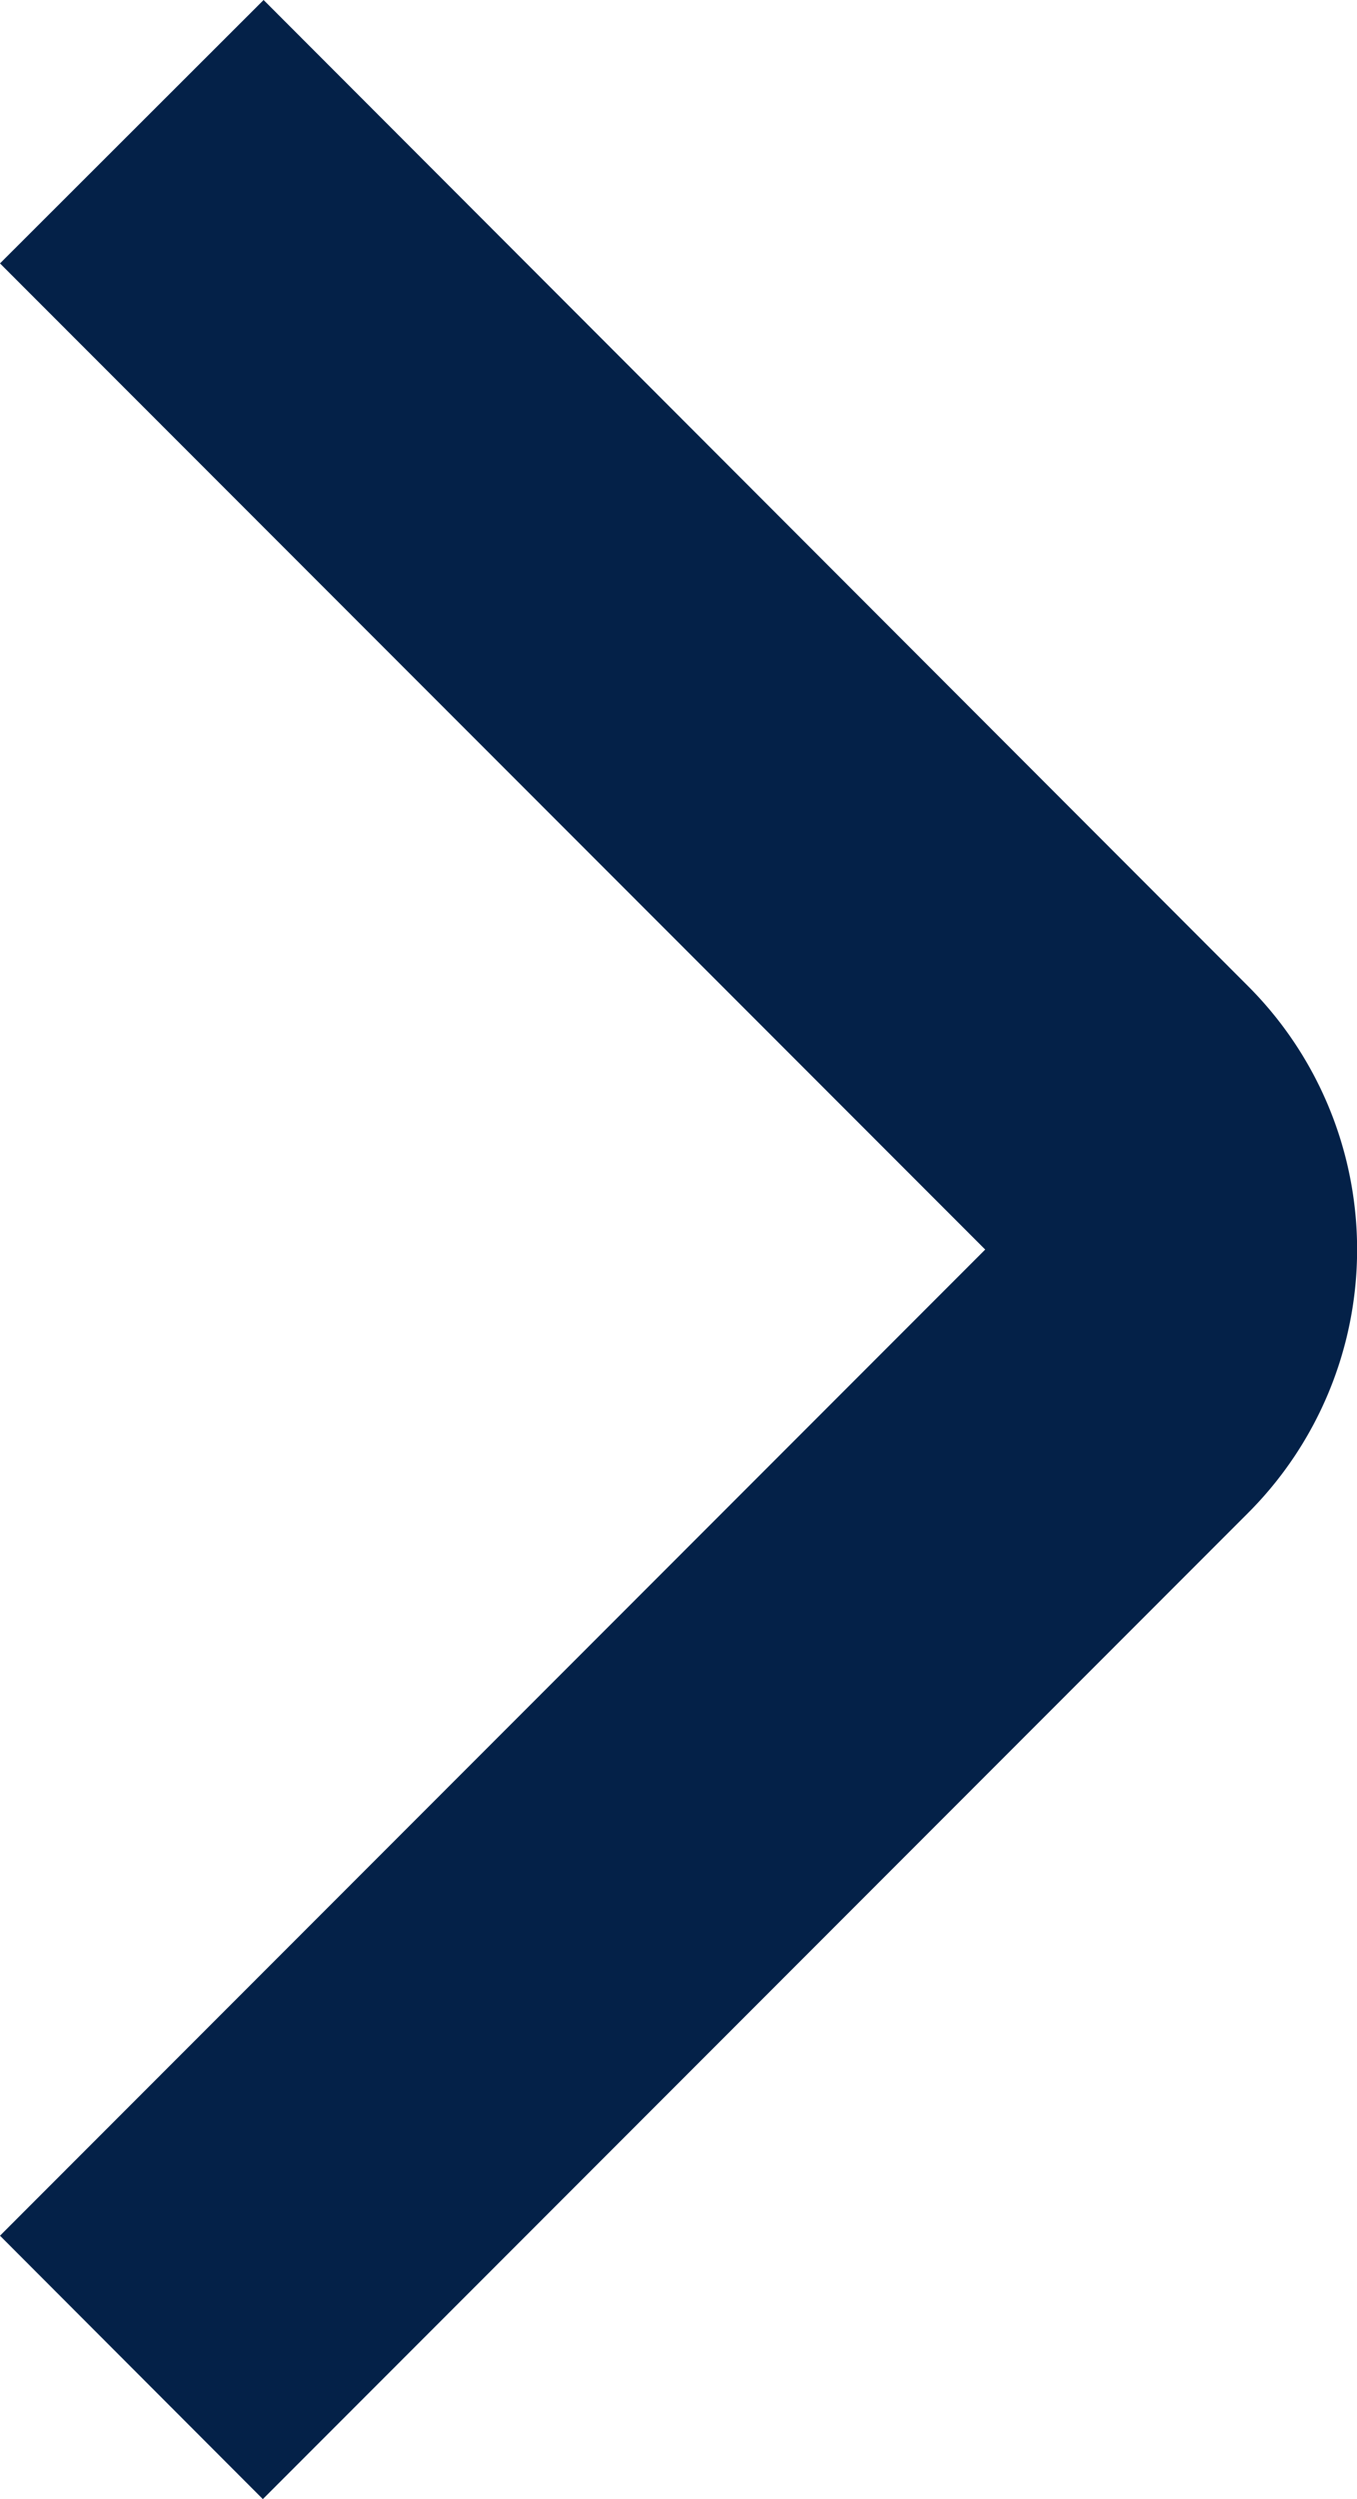 <svg xmlns="http://www.w3.org/2000/svg" width="5.431" height="10" viewBox="0 0 5.431 10">
  <path id="Path_26559" data-name="Path 26559" d="M10.452,15.293,9.4,14.239l3.943-3.946L9.4,6.347l1.055-1.054,3.94,3.946a1.491,1.491,0,0,1,0,2.108Z" transform="translate(-9.4 -5.293)" fill="#042148"/>
</svg>
